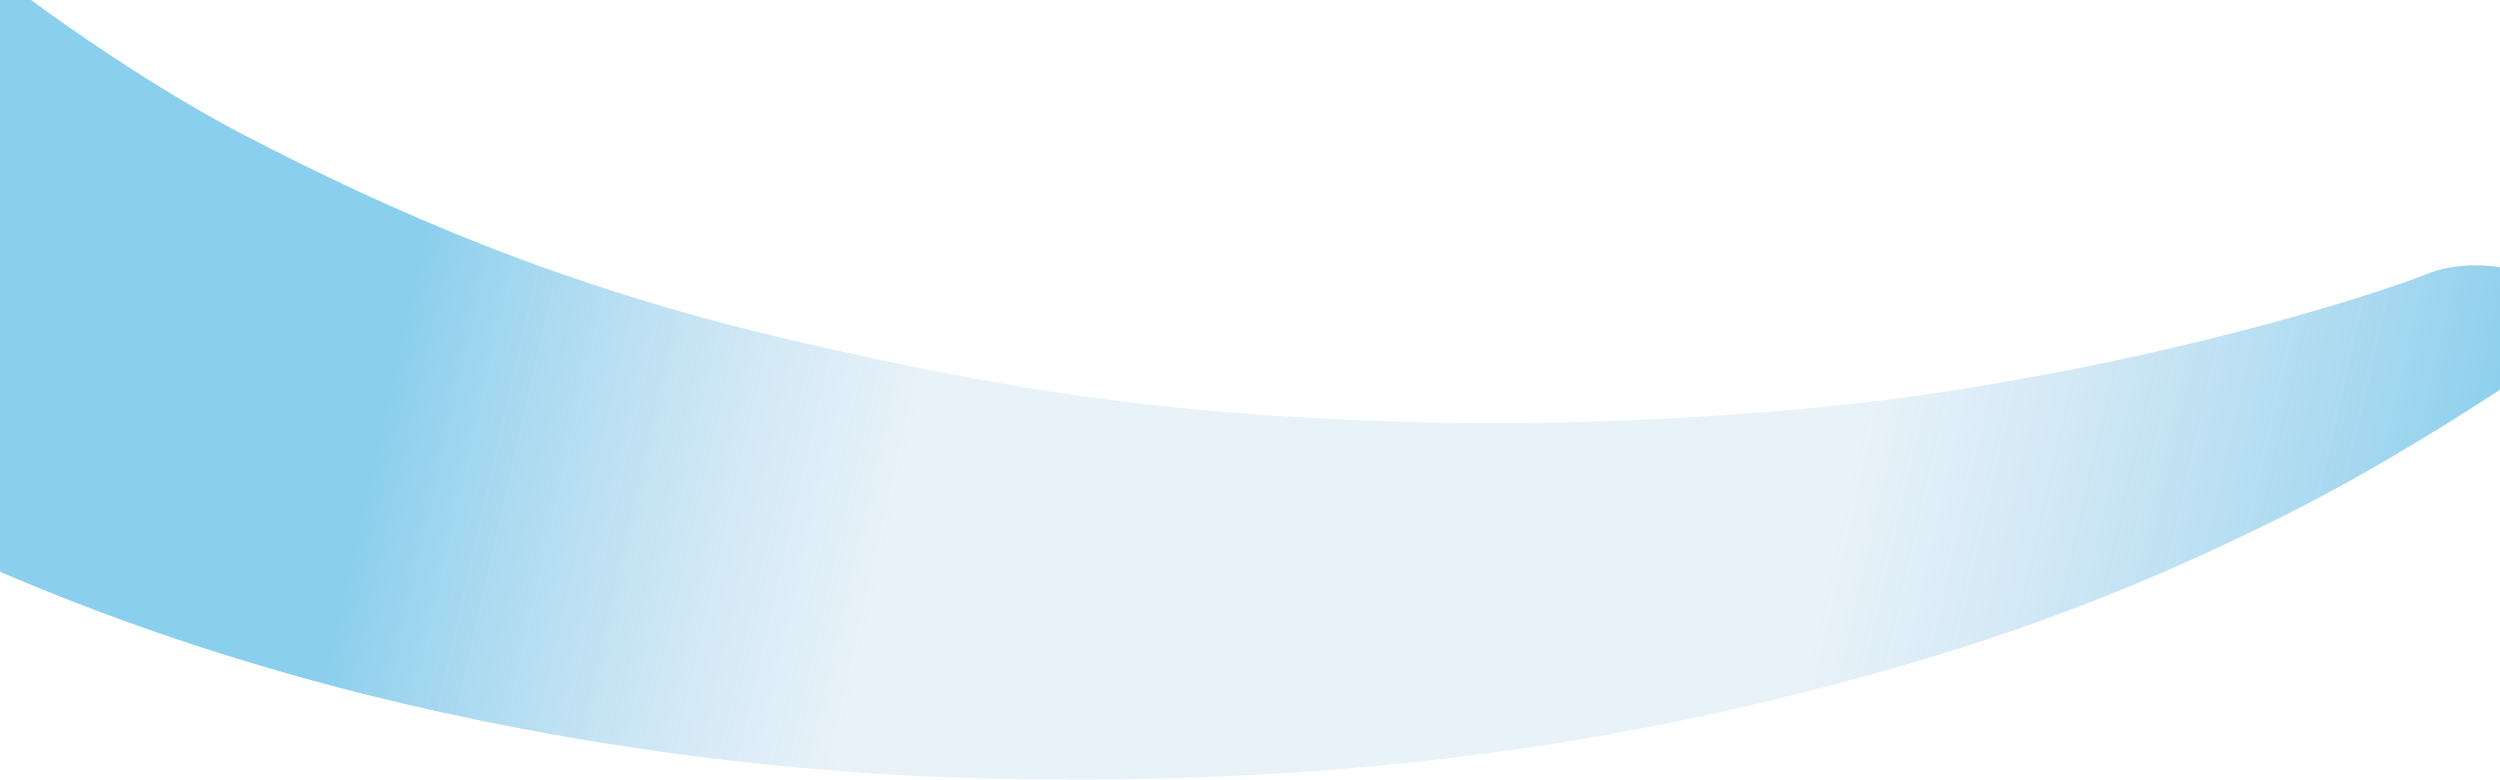 <?xml version="1.0" encoding="UTF-8"?> <svg xmlns="http://www.w3.org/2000/svg" width="1440" height="449" viewBox="0 0 1440 449" fill="none"> <path d="M1110.55 227.056C1268.26 203.925 1381.38 164.642 1397.42 158.001C1413.47 151.36 1436.48 150.838 1455.07 158.001C1471.33 164.269 1479.13 175.841 1479 183.496C1478.87 191.151 1476.31 198.125 1468.94 204.263C1457.79 213.549 1382.74 263.525 1316.12 296.786C1218.32 345.615 1137.74 373.597 1040.39 398.427C869.805 441.94 714.909 451.274 574.871 448.573C414.425 445.477 272.228 417.665 174.609 390.492C38.855 352.704 -65.493 302.865 -140.815 257.616C-149.516 252.389 -170.453 231.108 -175.62 209.666C-182.167 182.491 -185.107 129.088 -181.33 79.66C-177.795 33.398 -152.235 -46.294 -138.367 -54.398C-122.247 -63.819 -112.064 -67.719 -89.966 -66.892C-70.078 -66.148 -56.242 -60.486 -44.828 -50.346C12.003 0.137 88.684 50.841 140.62 77.803C223.555 120.856 322.181 165.068 457.675 196.327C576.231 223.679 666.743 238.701 806.546 242.927C925.523 246.523 1040.39 237.345 1110.55 227.056Z" fill="url(#paint0_linear)" fill-opacity="0.5"></path> <defs> <linearGradient id="paint0_linear" x1="-160.155" y1="53.623" x2="1435.76" y2="416.26" gradientUnits="userSpaceOnUse"> <stop offset="0.251" stop-color="#169FDB"></stop> <stop offset="0.436" stop-color="#7EB5DE" stop-opacity="0.35"></stop> <stop offset="0.759" stop-color="#7EB5DE" stop-opacity="0.35"></stop> <stop offset="0.982" stop-color="#169FDB"></stop> </linearGradient> </defs> </svg> 